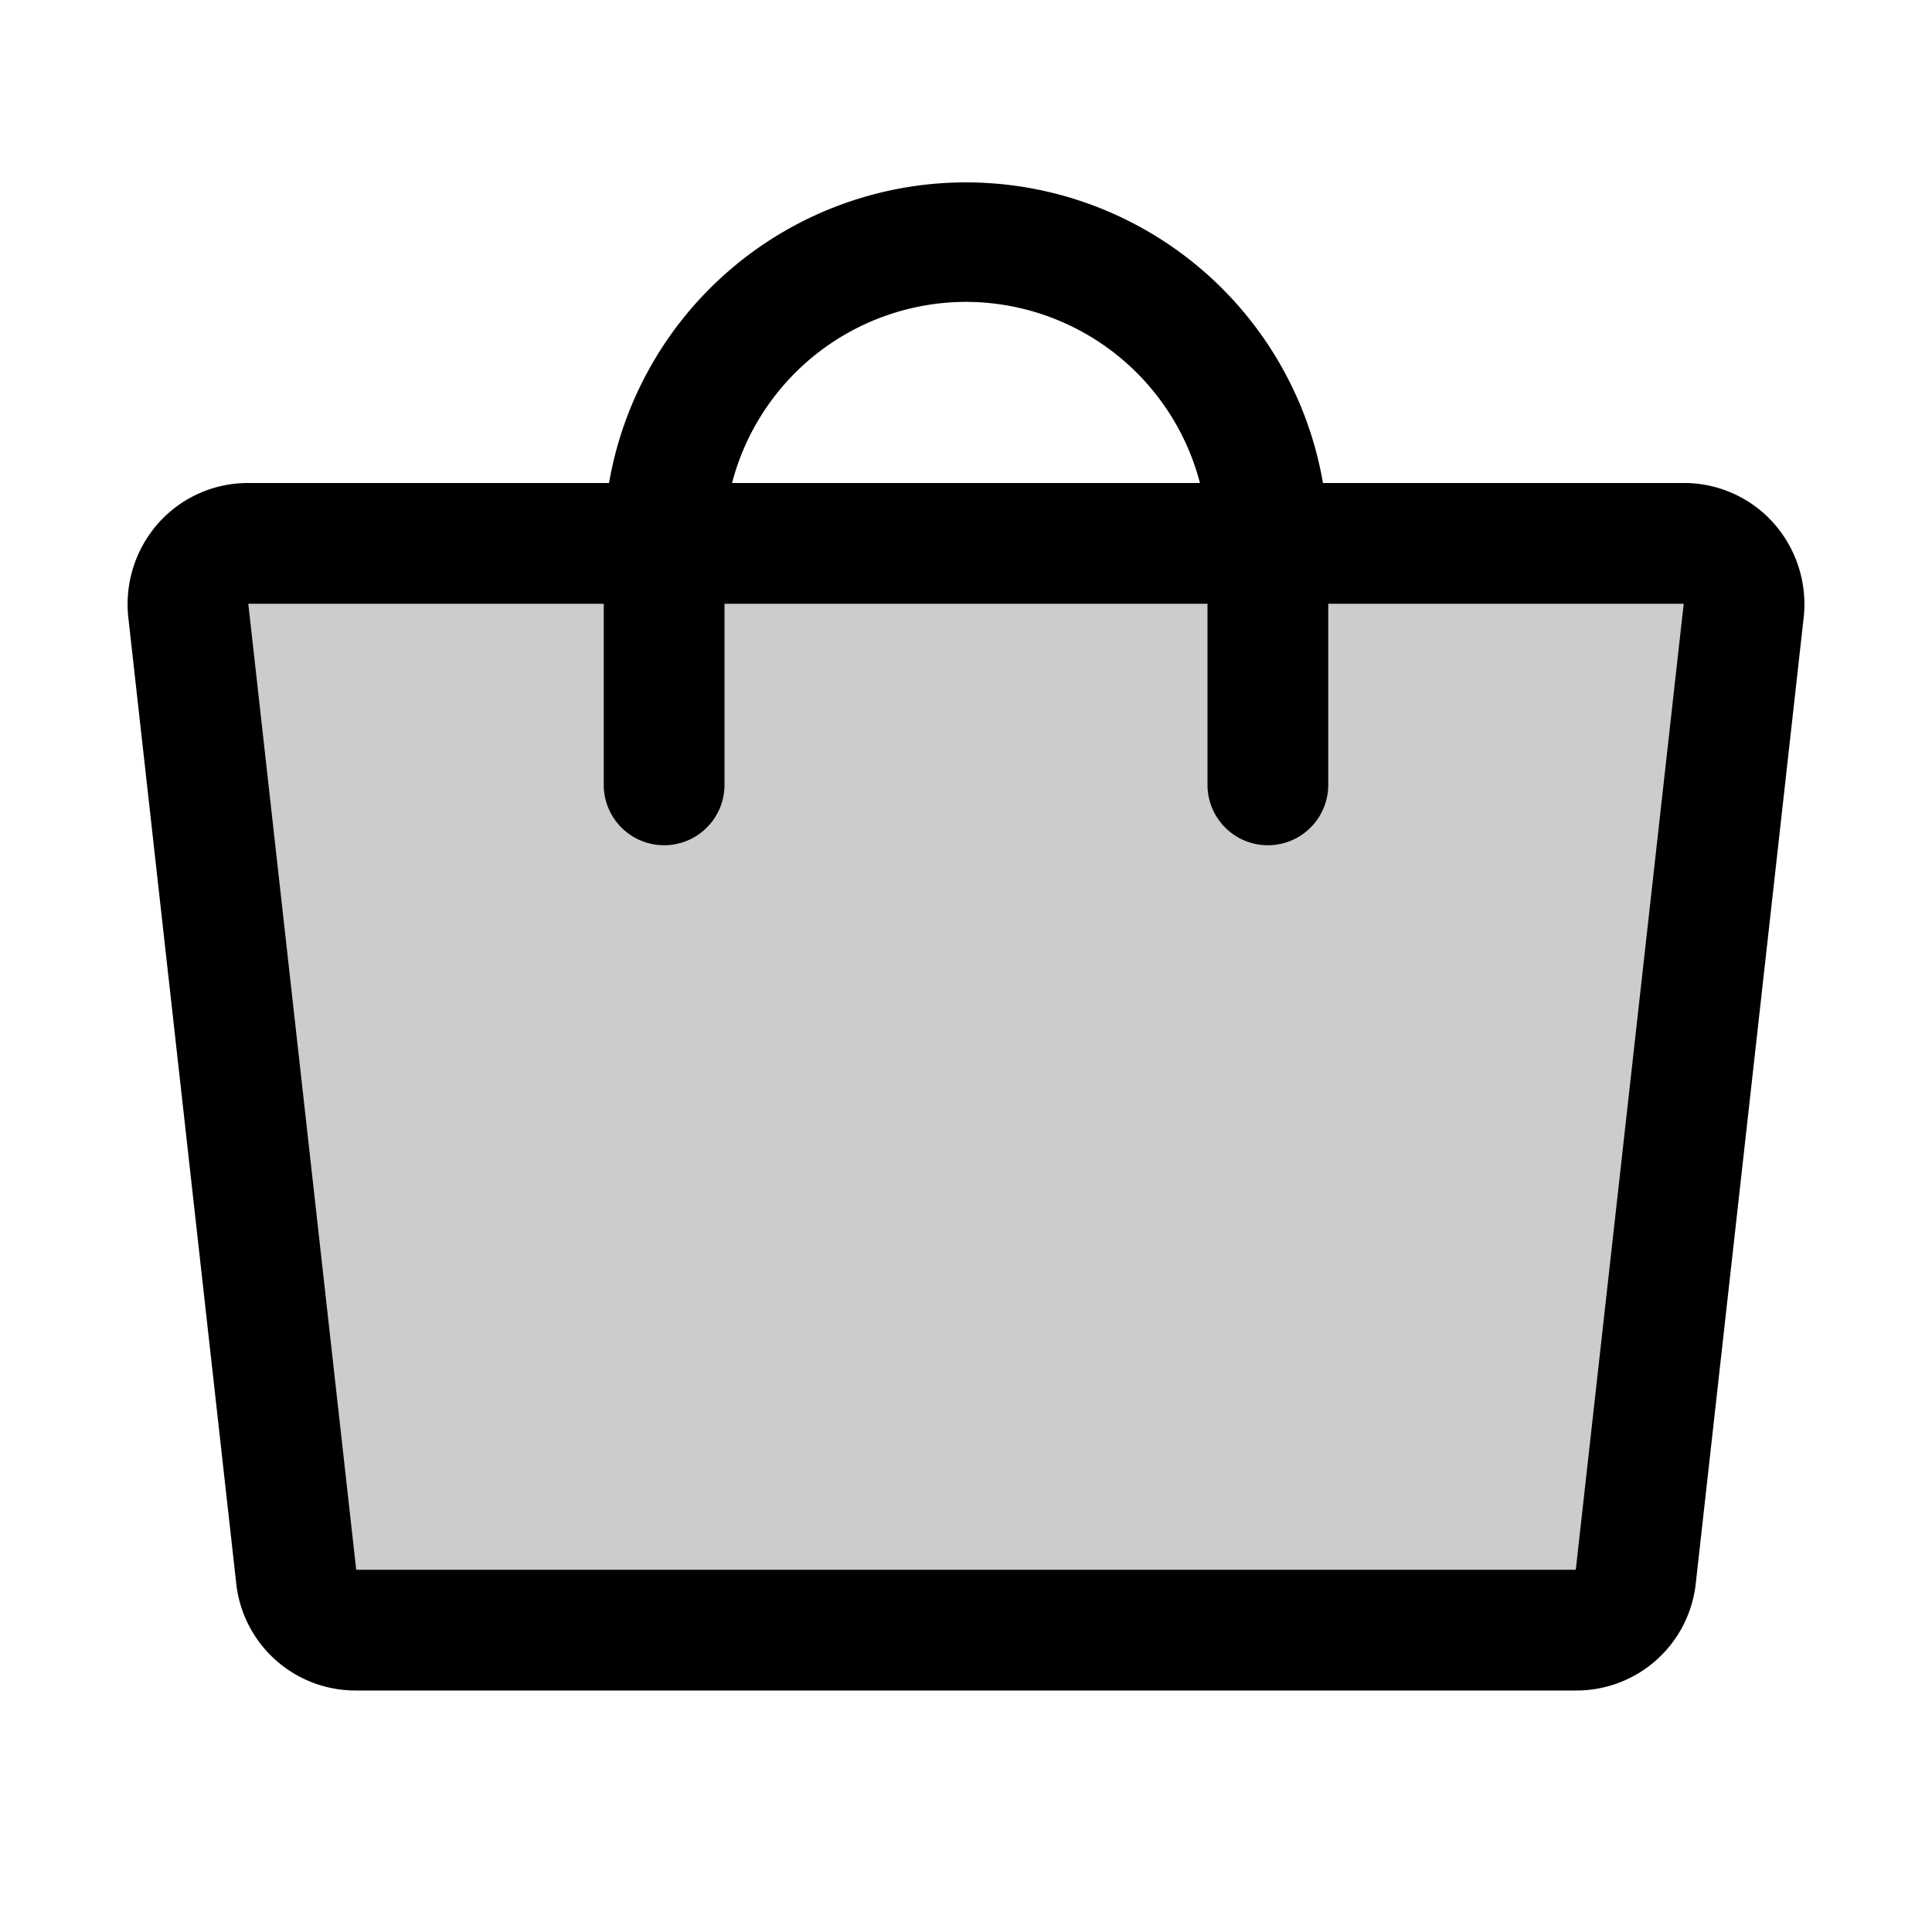 <svg xmlns="http://www.w3.org/2000/svg" viewBox="0 0 256 256" fill="currentColor"><g opacity="0.2"><path d="M208.8,216H47.2a8.1,8.1,0,0,1-8-7.1L25,80.9A8,8,0,0,1,32.9,72H223.1a8,8,0,0,1,7.9,8.9l-14.2,128A8.1,8.1,0,0,1,208.8,216Z"/></g><path d="M235,69.3A15.9,15.9,0,0,0,223.1,64H175.3a48,48,0,0,0-94.6,0H32.9A15.9,15.9,0,0,0,21,69.3a16.2,16.2,0,0,0-4,12.5l14.3,128A15.9,15.9,0,0,0,47.2,224H208.8a15.9,15.9,0,0,0,15.9-14.2L239,81.8A16.2,16.2,0,0,0,235,69.3ZM128,40a32.1,32.1,0,0,1,31,24H97A32.1,32.1,0,0,1,128,40Zm80.8,168H47.2L32.9,80H80v24a8,8,0,0,0,16,0V80h64v24a8,8,0,0,0,16,0V80h47.1Z"/></svg>